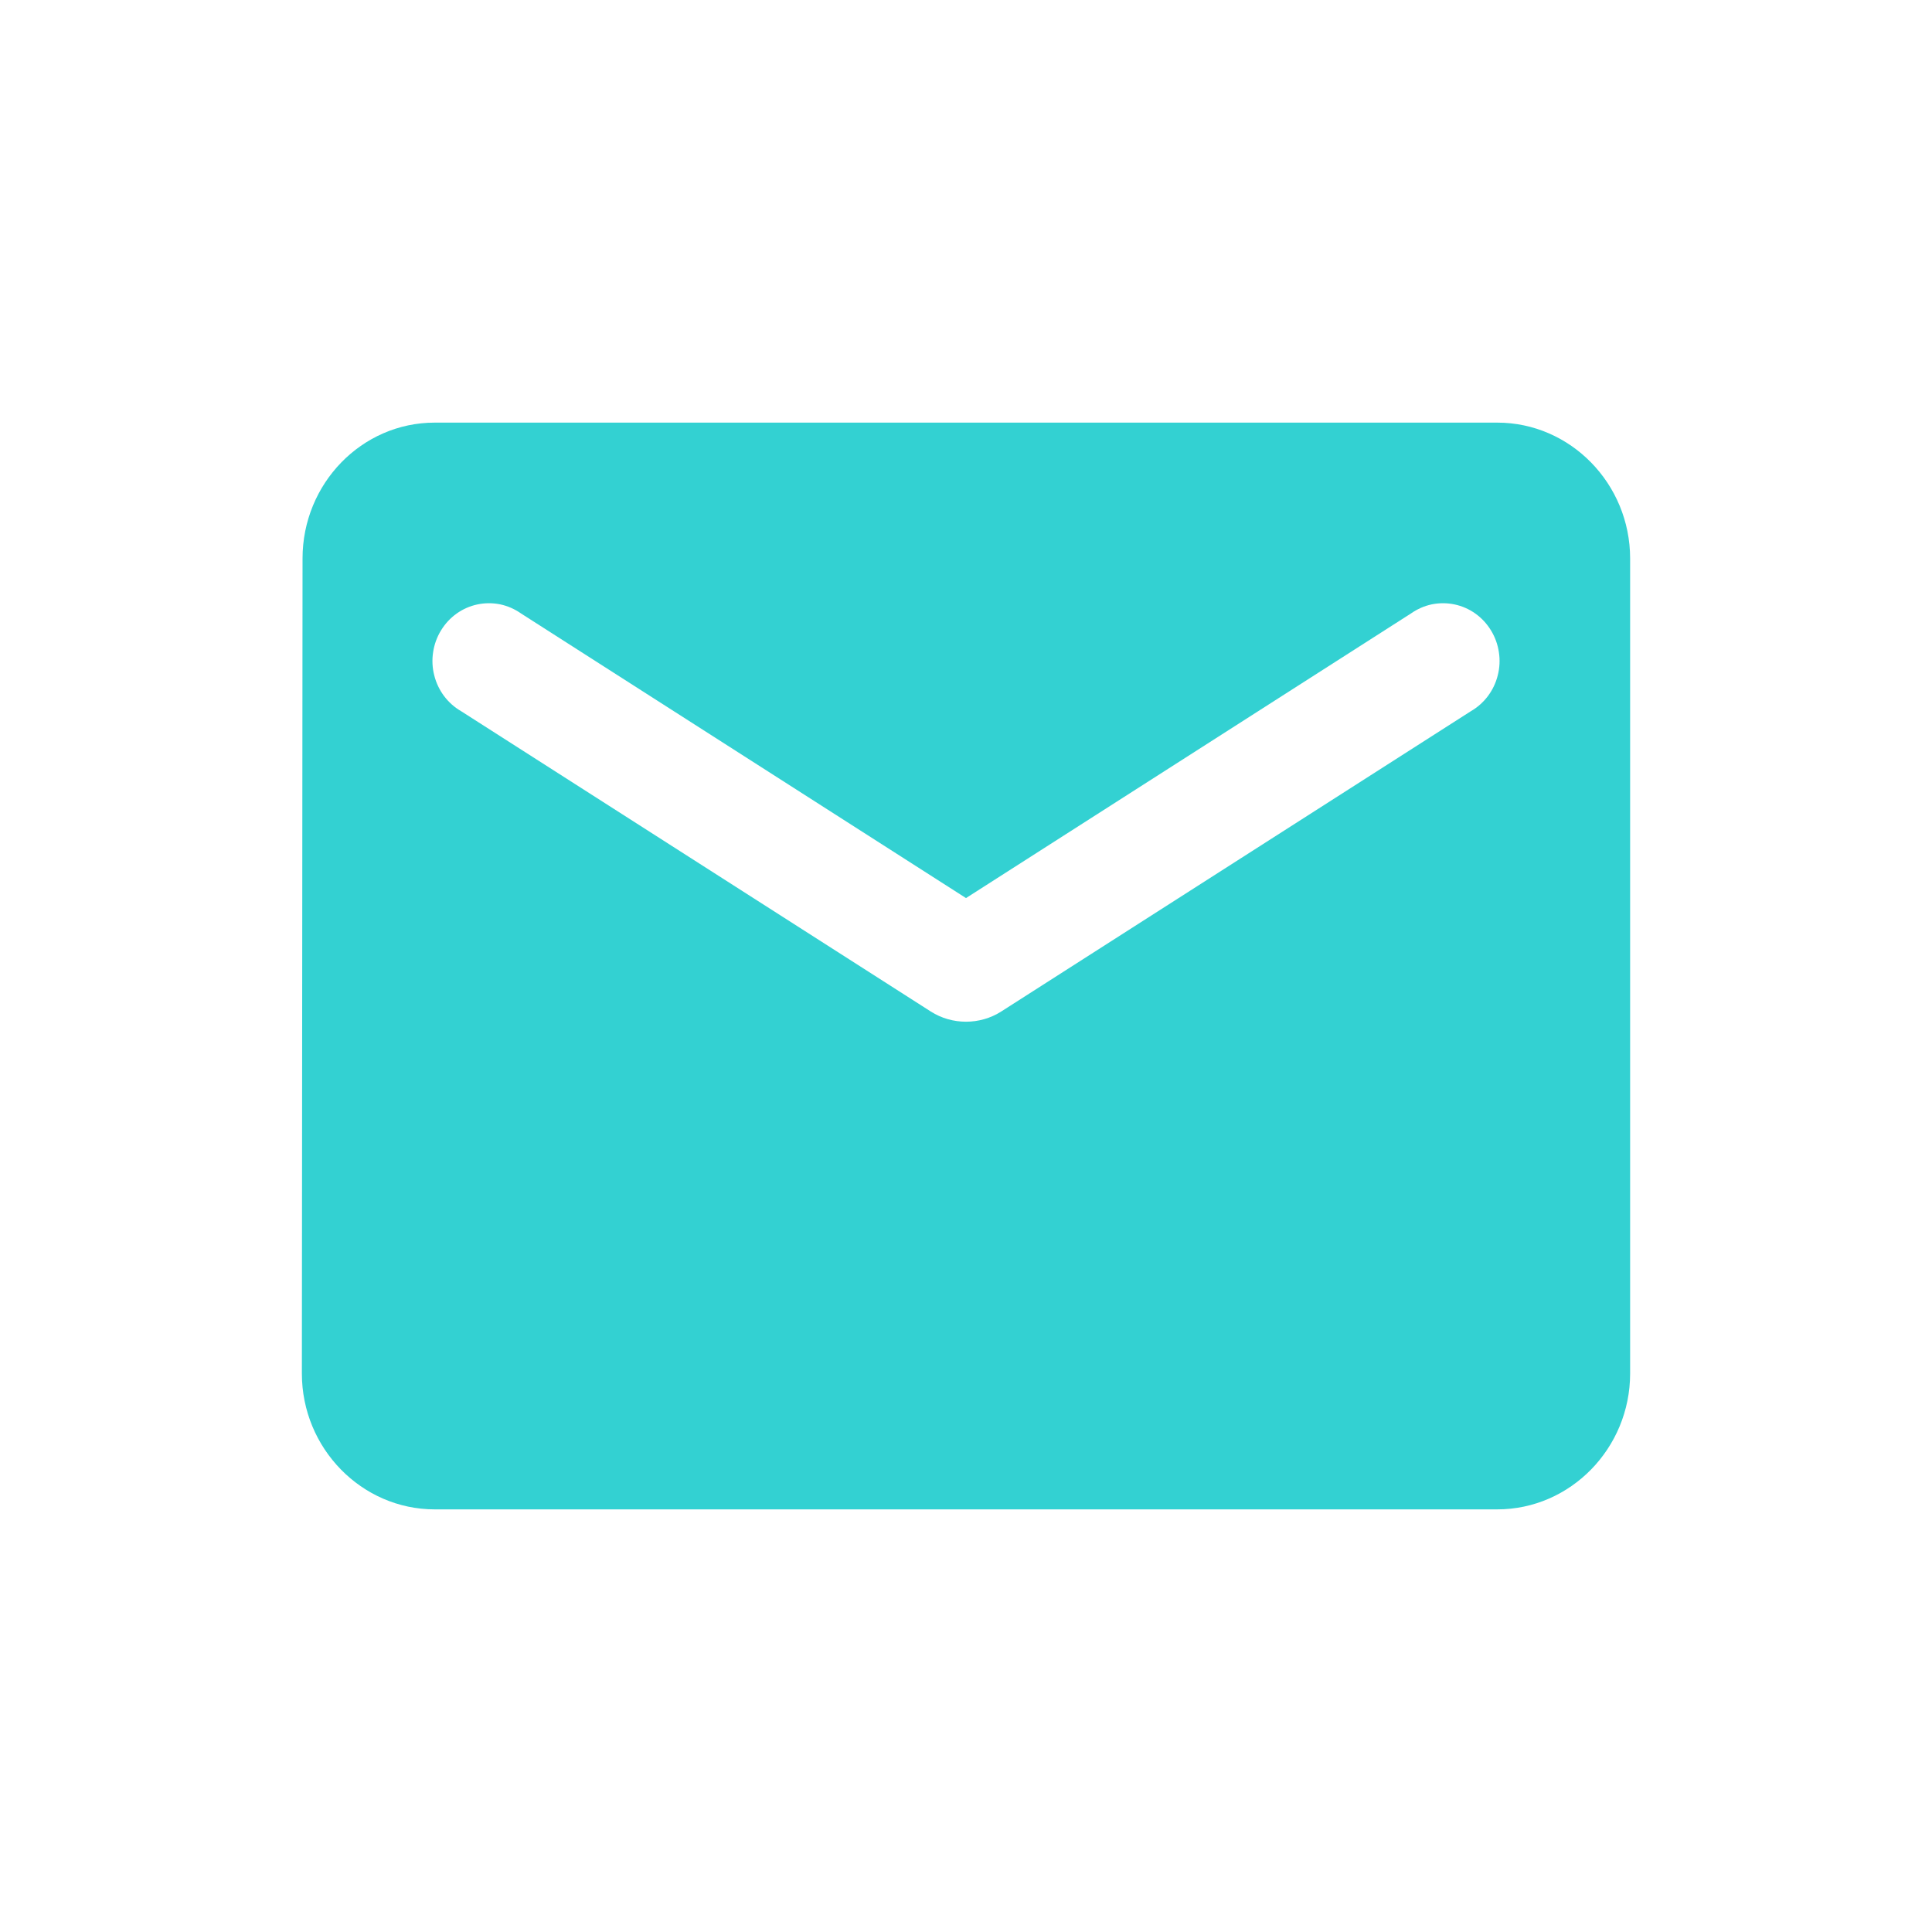 <svg width="32" height="32" viewBox="0 0 32 32" fill="none" xmlns="http://www.w3.org/2000/svg">
<path d="M24.8 7H7.2C5.99 7 5.011 8.012 5.011 9.25L5 22.75C5 23.988 5.99 25 7.2 25H24.8C26.01 25 27 23.988 27 22.75V9.25C27 8.012 26.01 7 24.8 7ZM24.36 11.781L16.583 16.754C16.231 16.979 15.769 16.979 15.417 16.754L7.64 11.781C7.53 11.718 7.433 11.632 7.356 11.53C7.279 11.427 7.223 11.31 7.192 11.184C7.16 11.059 7.154 10.928 7.174 10.801C7.193 10.673 7.238 10.55 7.305 10.441C7.372 10.331 7.46 10.236 7.564 10.162C7.668 10.088 7.785 10.037 7.909 10.011C8.033 9.985 8.161 9.985 8.285 10.01C8.408 10.036 8.526 10.088 8.63 10.161L16 14.875L23.37 10.161C23.474 10.088 23.591 10.036 23.715 10.01C23.839 9.985 23.967 9.985 24.091 10.011C24.215 10.037 24.332 10.088 24.436 10.162C24.54 10.236 24.628 10.331 24.695 10.441C24.762 10.55 24.807 10.673 24.826 10.801C24.846 10.928 24.84 11.059 24.808 11.184C24.777 11.31 24.721 11.427 24.644 11.53C24.567 11.632 24.47 11.718 24.36 11.781V11.781Z" fill="#33D1D2"/>
</svg>
